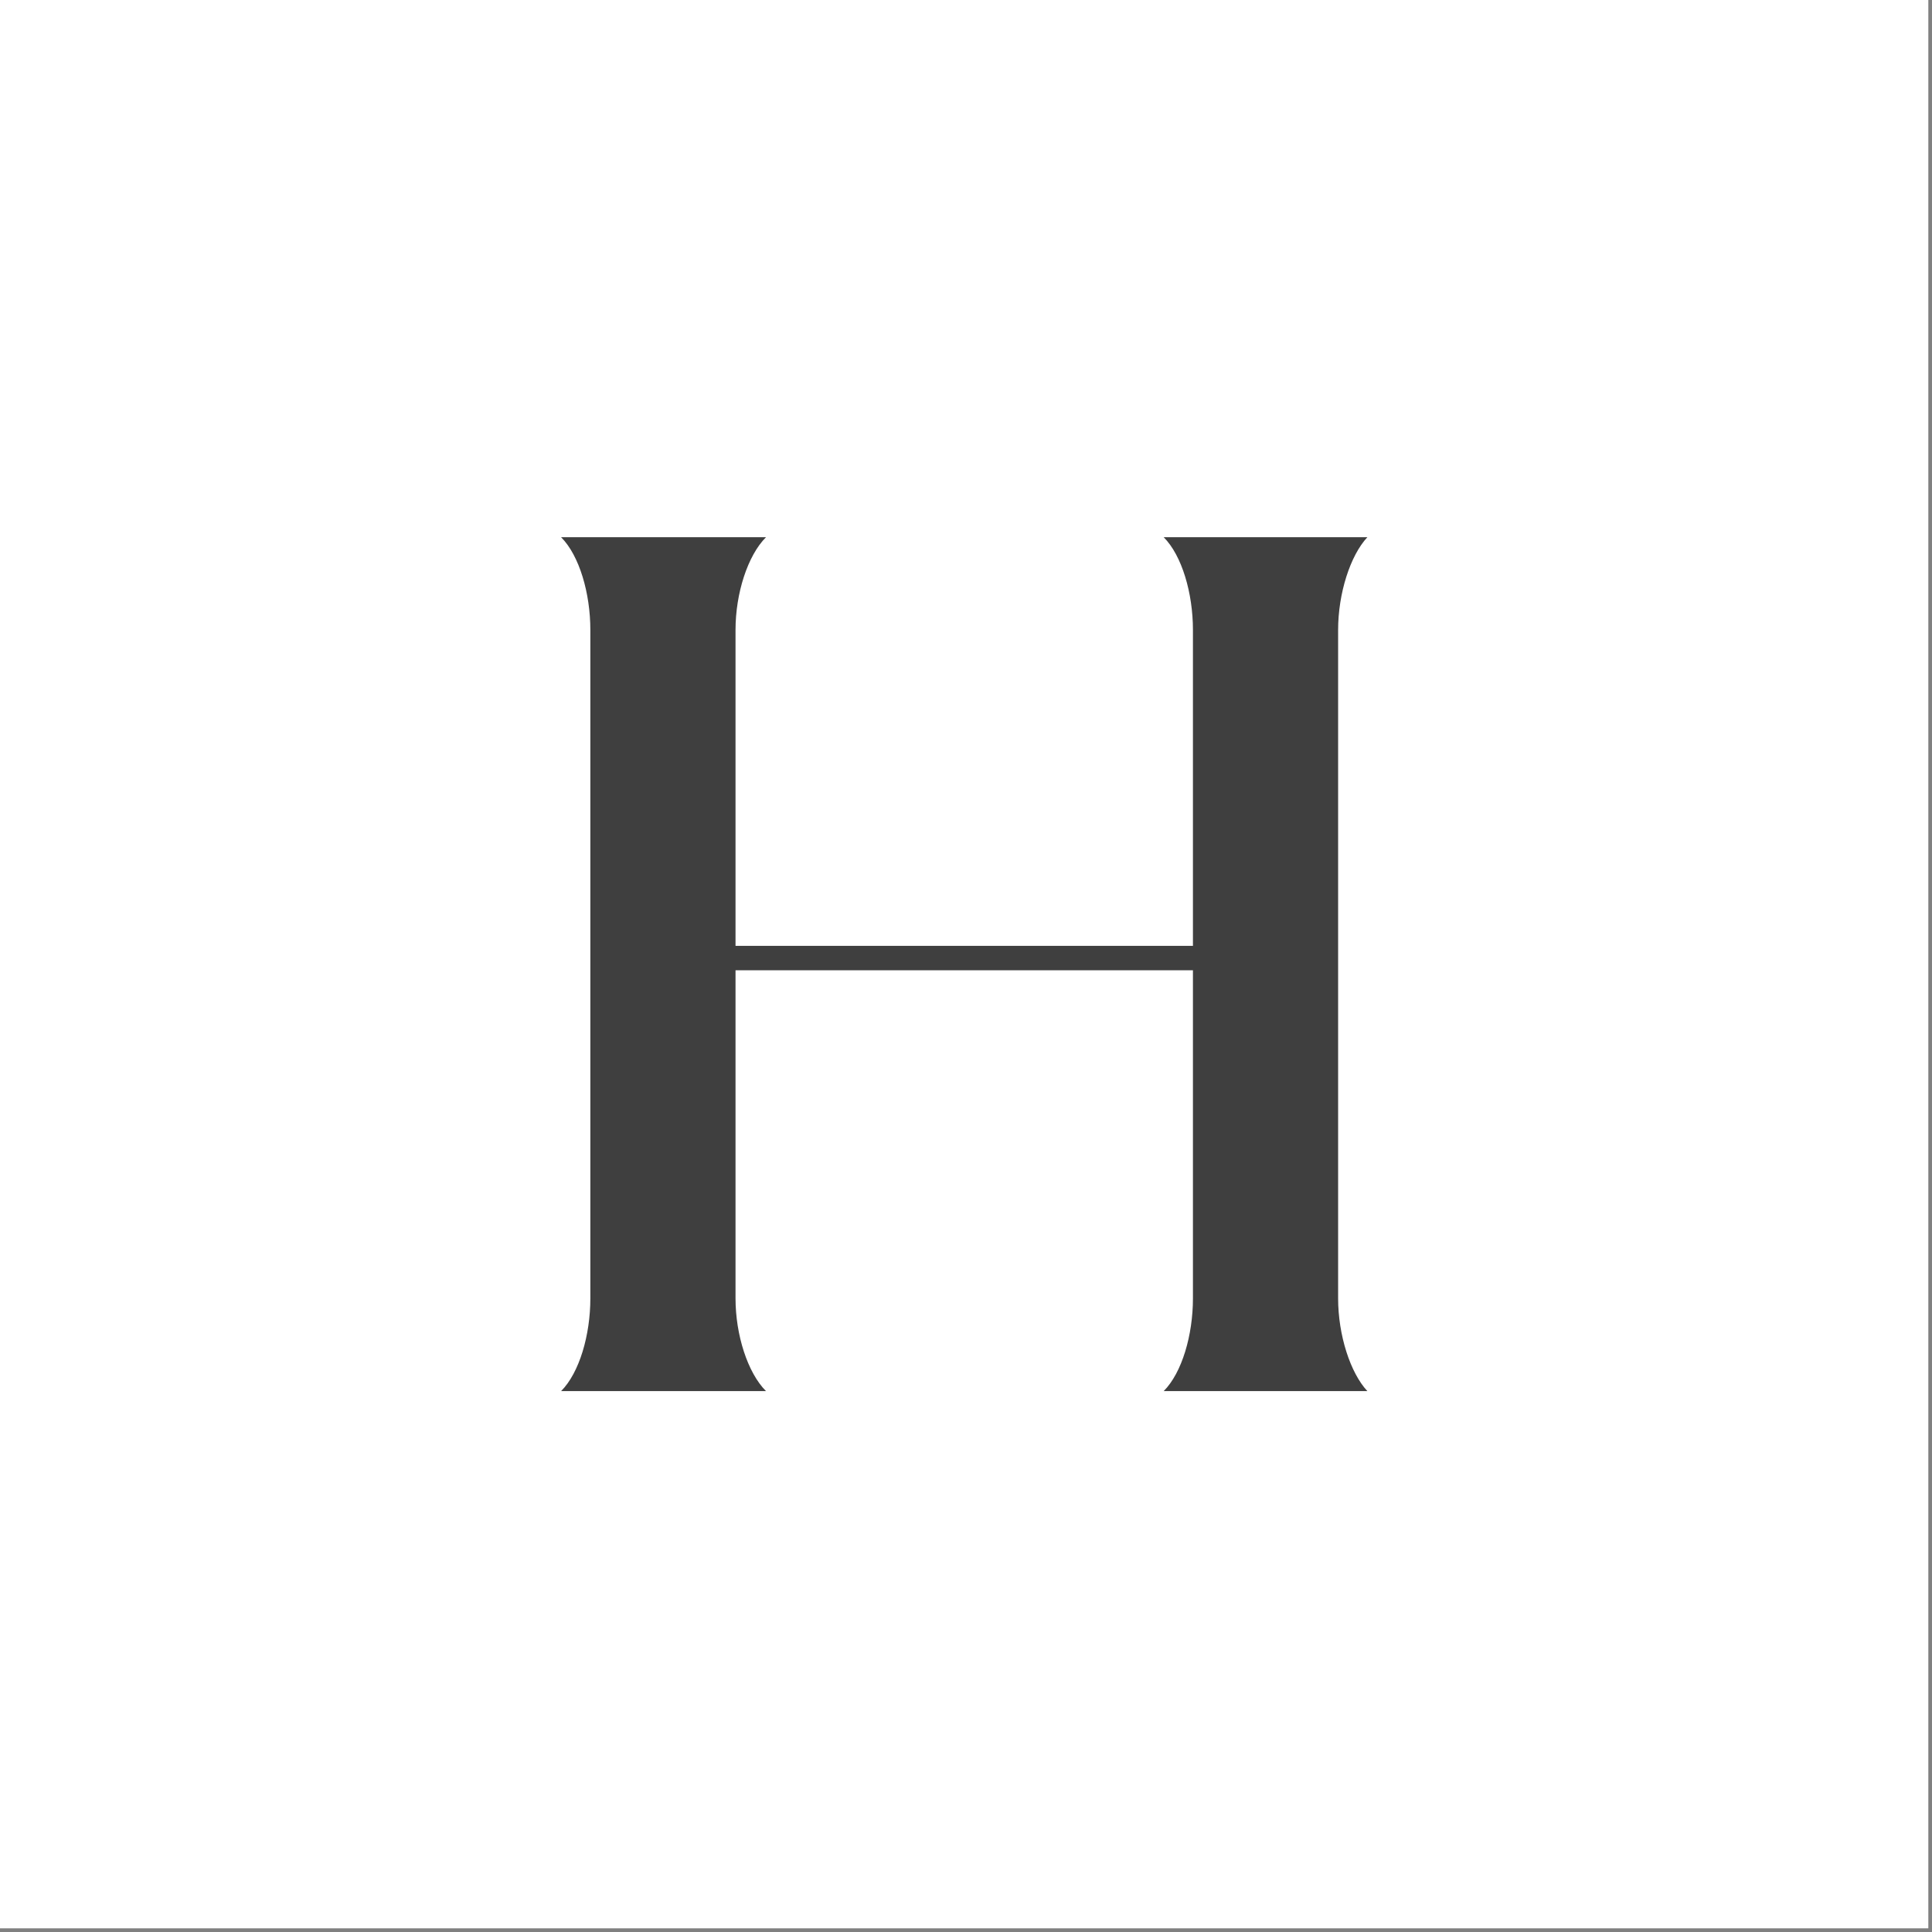 <svg width="284" height="284" viewBox="0 0 284 284" fill="none" xmlns="http://www.w3.org/2000/svg">
<rect x="0" y="0" width="284" height="284" fill="#808080" stroke="none"/>
<rect width="283.46" height="283.46" fill="white"/>
<path d="M86.78 190.86V92.6C86.78 87.22 85.17 81.66 82.48 78.97H112.6C109.91 81.66 108.12 87.22 108.12 92.6V139.04H175.36V92.6C175.36 87.22 173.75 81.66 171.06 78.97H201C198.49 81.66 196.7 87.22 196.7 92.6V190.86C196.7 196.24 198.49 201.8 201 204.49H171.06C173.75 201.8 175.36 196.24 175.36 190.86V142.63H108.12V190.86C108.12 196.24 109.91 201.8 112.6 204.49H82.48C85.17 201.8 86.78 196.24 86.78 190.86Z" fill="#3F3F3F"/>
</svg>
